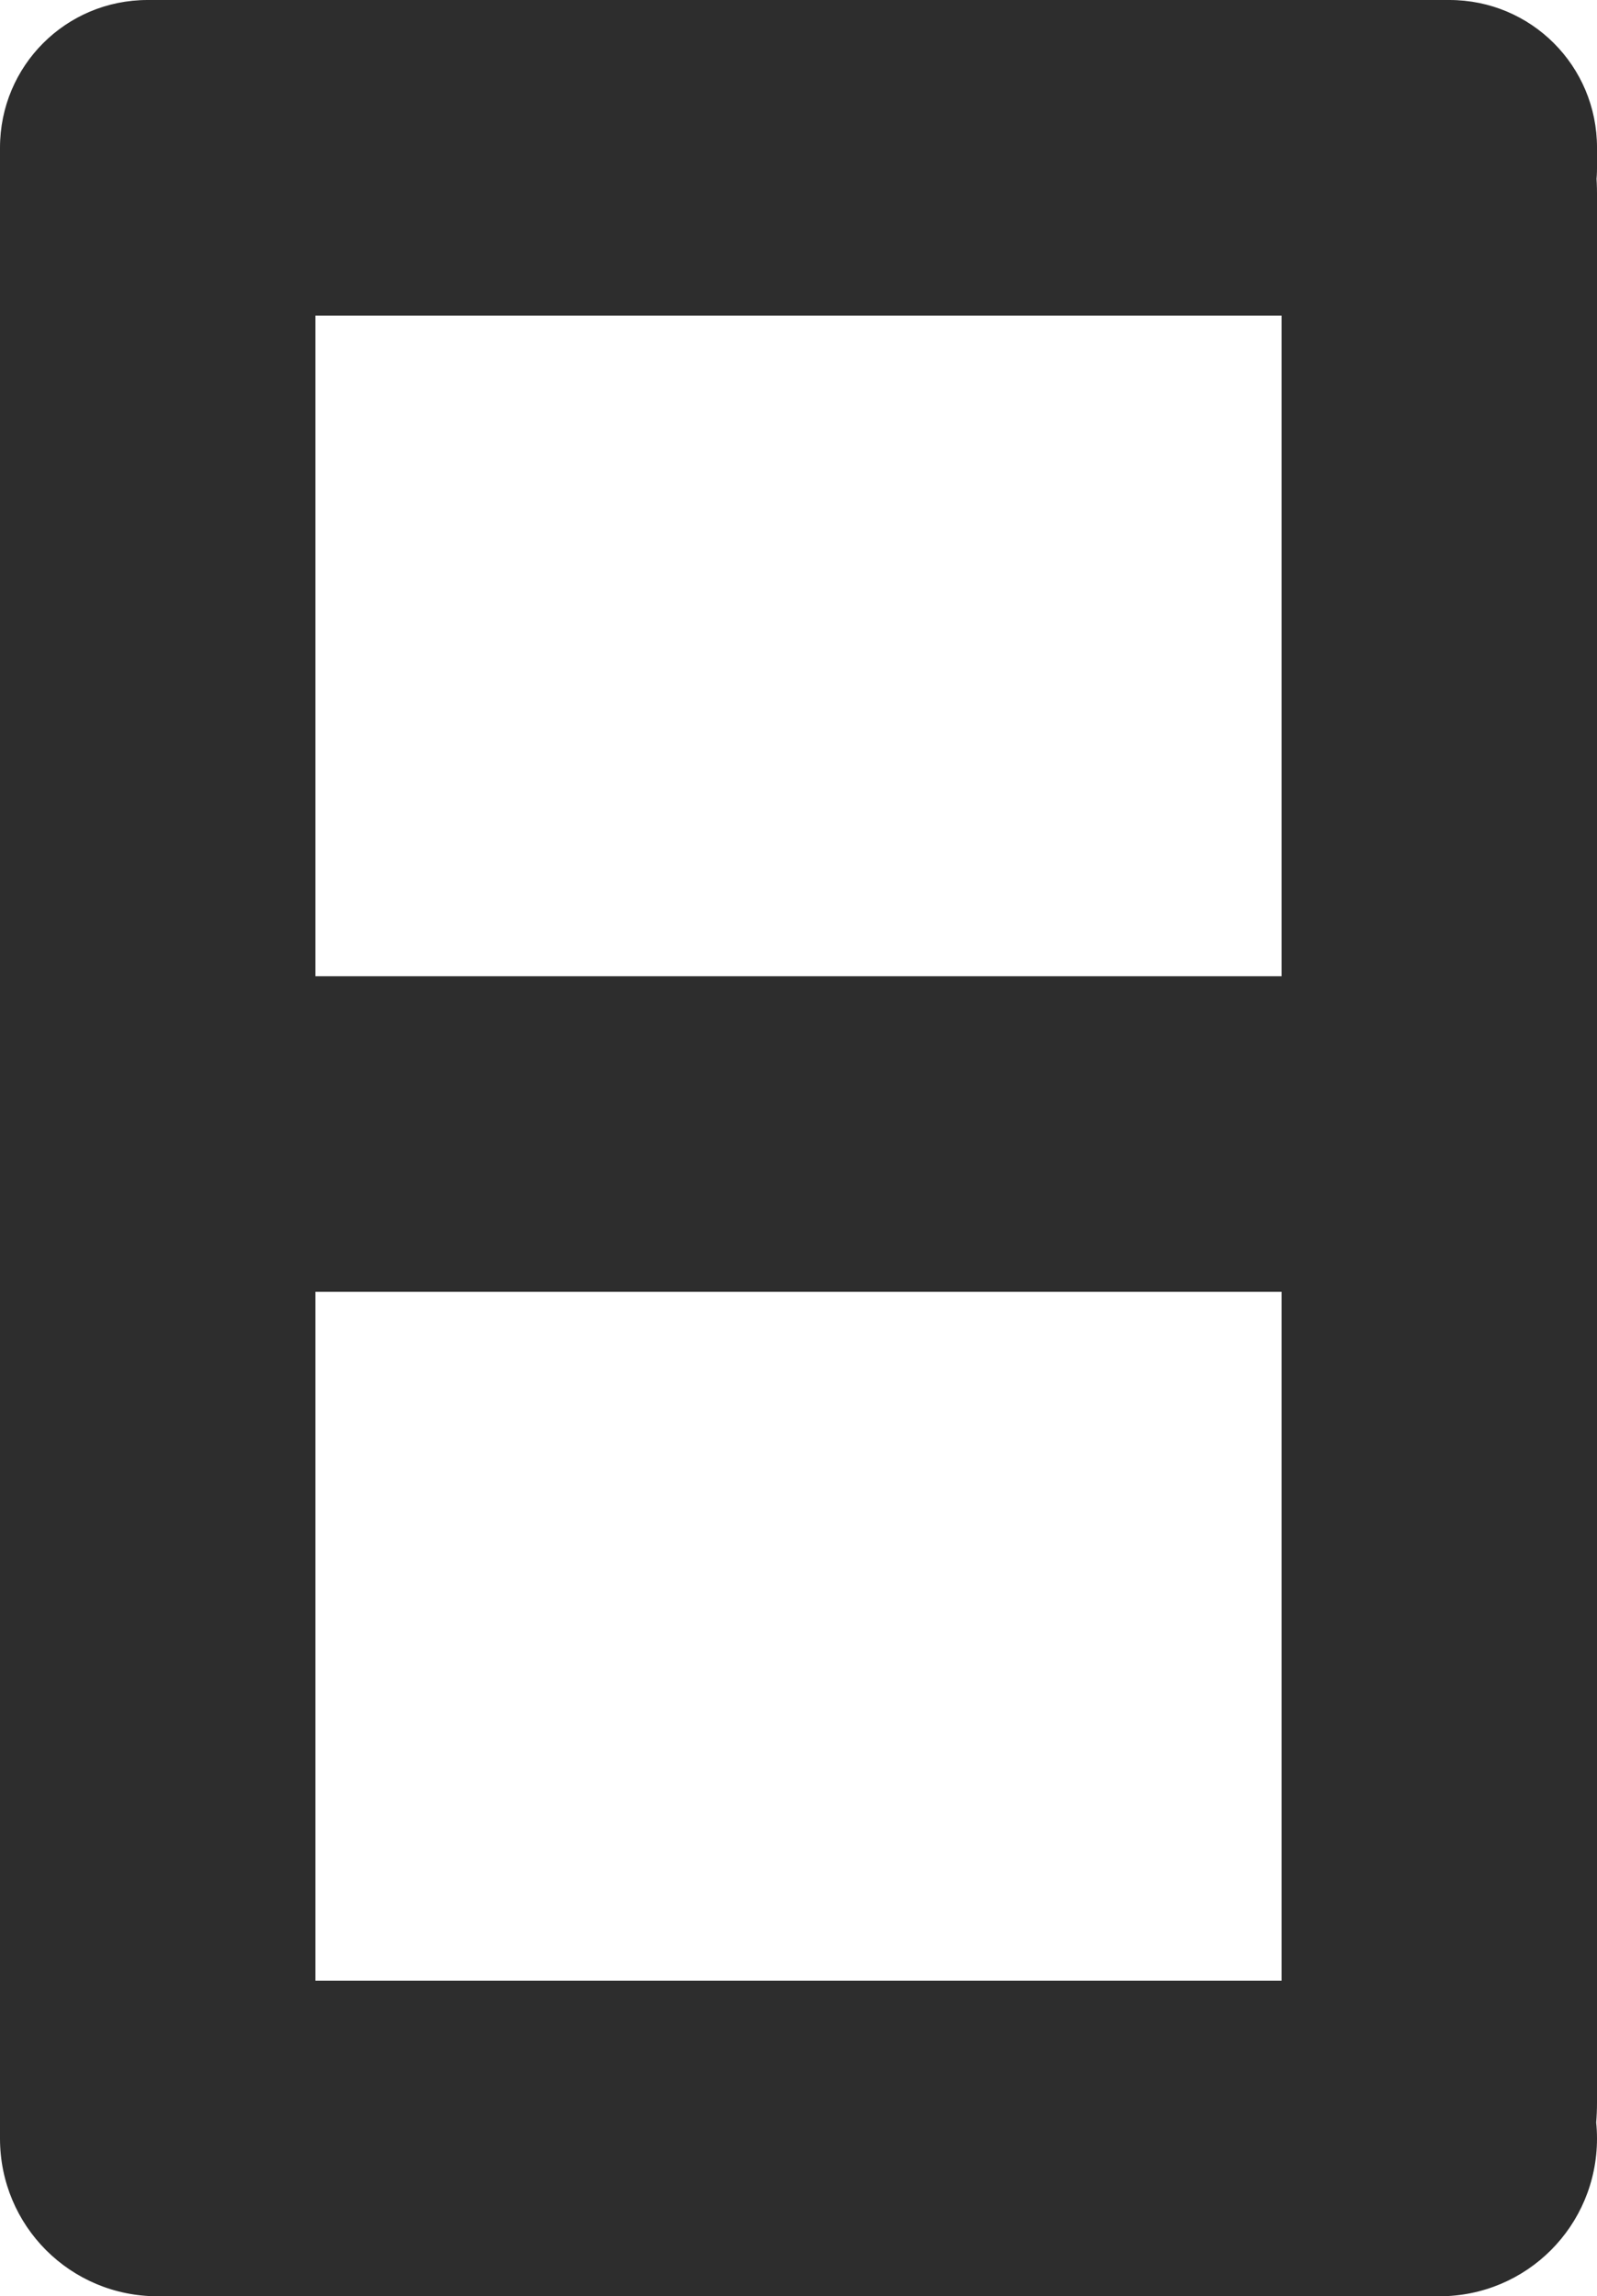 <?xml version="1.0" encoding="UTF-8" standalone="no"?>
<svg
   xmlns:dc="http://purl.org/dc/elements/1.1/"
   xmlns:cc="http://creativecommons.org/ns#"
   xmlns:rdf="http://www.w3.org/1999/02/22-rdf-syntax-ns#"
   xmlns:svg="http://www.w3.org/2000/svg"
   xmlns="http://www.w3.org/2000/svg"
   xmlns:sodipodi="http://sodipodi.sourceforge.net/DTD/sodipodi-0.dtd"
   xmlns:inkscape="http://www.inkscape.org/namespaces/inkscape"
   width="112.093mm"
   height="161.075mm"
   viewBox="0 0 112.093 161.075"
   version="1.1"
   id="svg8"
   inkscape:version="1.0.2-2 (e86c870879, 2021-01-15)"
   sodipodi:docname="RSAN-TV 1979.svg">
  <defs
     id="defs2" />
  <sodipodi:namedview
     id="base"
     pagecolor="#ffffff"
     bordercolor="#666666"
     borderopacity="1.0"
     inkscape:pageopacity="0.0"
     inkscape:pageshadow="2"
     inkscape:zoom="0.49497475"
     inkscape:cx="142.69894"
     inkscape:cy="232.17905"
     inkscape:document-units="mm"
     inkscape:current-layer="svg8"
     inkscape:document-rotation="0"
     showgrid="false"
     fit-margin-top="0"
     fit-margin-left="0"
     fit-margin-right="0"
     fit-margin-bottom="0"
     inkscape:window-width="1920"
     inkscape:window-height="1011"
     inkscape:window-x="-9"
     inkscape:window-y="-9"
     inkscape:window-maximized="1" />
  <path
     id="rect965"
     style="fill:#2d2d2d;stroke-width:1.249;paint-order:stroke fill markers"
     d="m 112.093,68.48 v 22.136 H 3e-6 v -22.136 z m 0,81.527 c 0,6.132 -4.936,11.068 -11.068,11.068 H 11.068 C 4.936,161.075 3e-6,156.139 3e-6,150.007 c 0,-6.132 4.936,-11.068 11.068,-11.068 h 89.957 c 6.132,0 11.068,4.936 11.068,11.068 z M 101.025,0 c 6.132,0 11.068,6.051 11.068,13.567 V 147.508 c 0,7.516 -4.936,13.567 -11.068,13.567 -6.132,0 -11.068,-6.051 -11.068,-13.567 V 13.567 C 89.957,6.051 94.894,0 101.025,0 Z m 11.068,10.362 v 1.413 c 0,5.74 -4.621,10.362 -10.362,10.362 H 10.362 C 4.621,22.136 3e-6,17.515 3e-6,11.775 V 10.362 C 3e-6,4.621 4.621,0 10.362,0 H 101.732 c 5.74,0 10.362,4.621 10.362,10.362 z M 11.068,0 c 6.132,0 11.068,4.936 11.068,11.068 V 150.007 c 0,6.132 -4.936,11.068 -11.068,11.068 C 4.936,161.075 0,156.139 0,150.007 V 11.068 C 0,4.936 4.936,0 11.068,0 Z" />
</svg>
